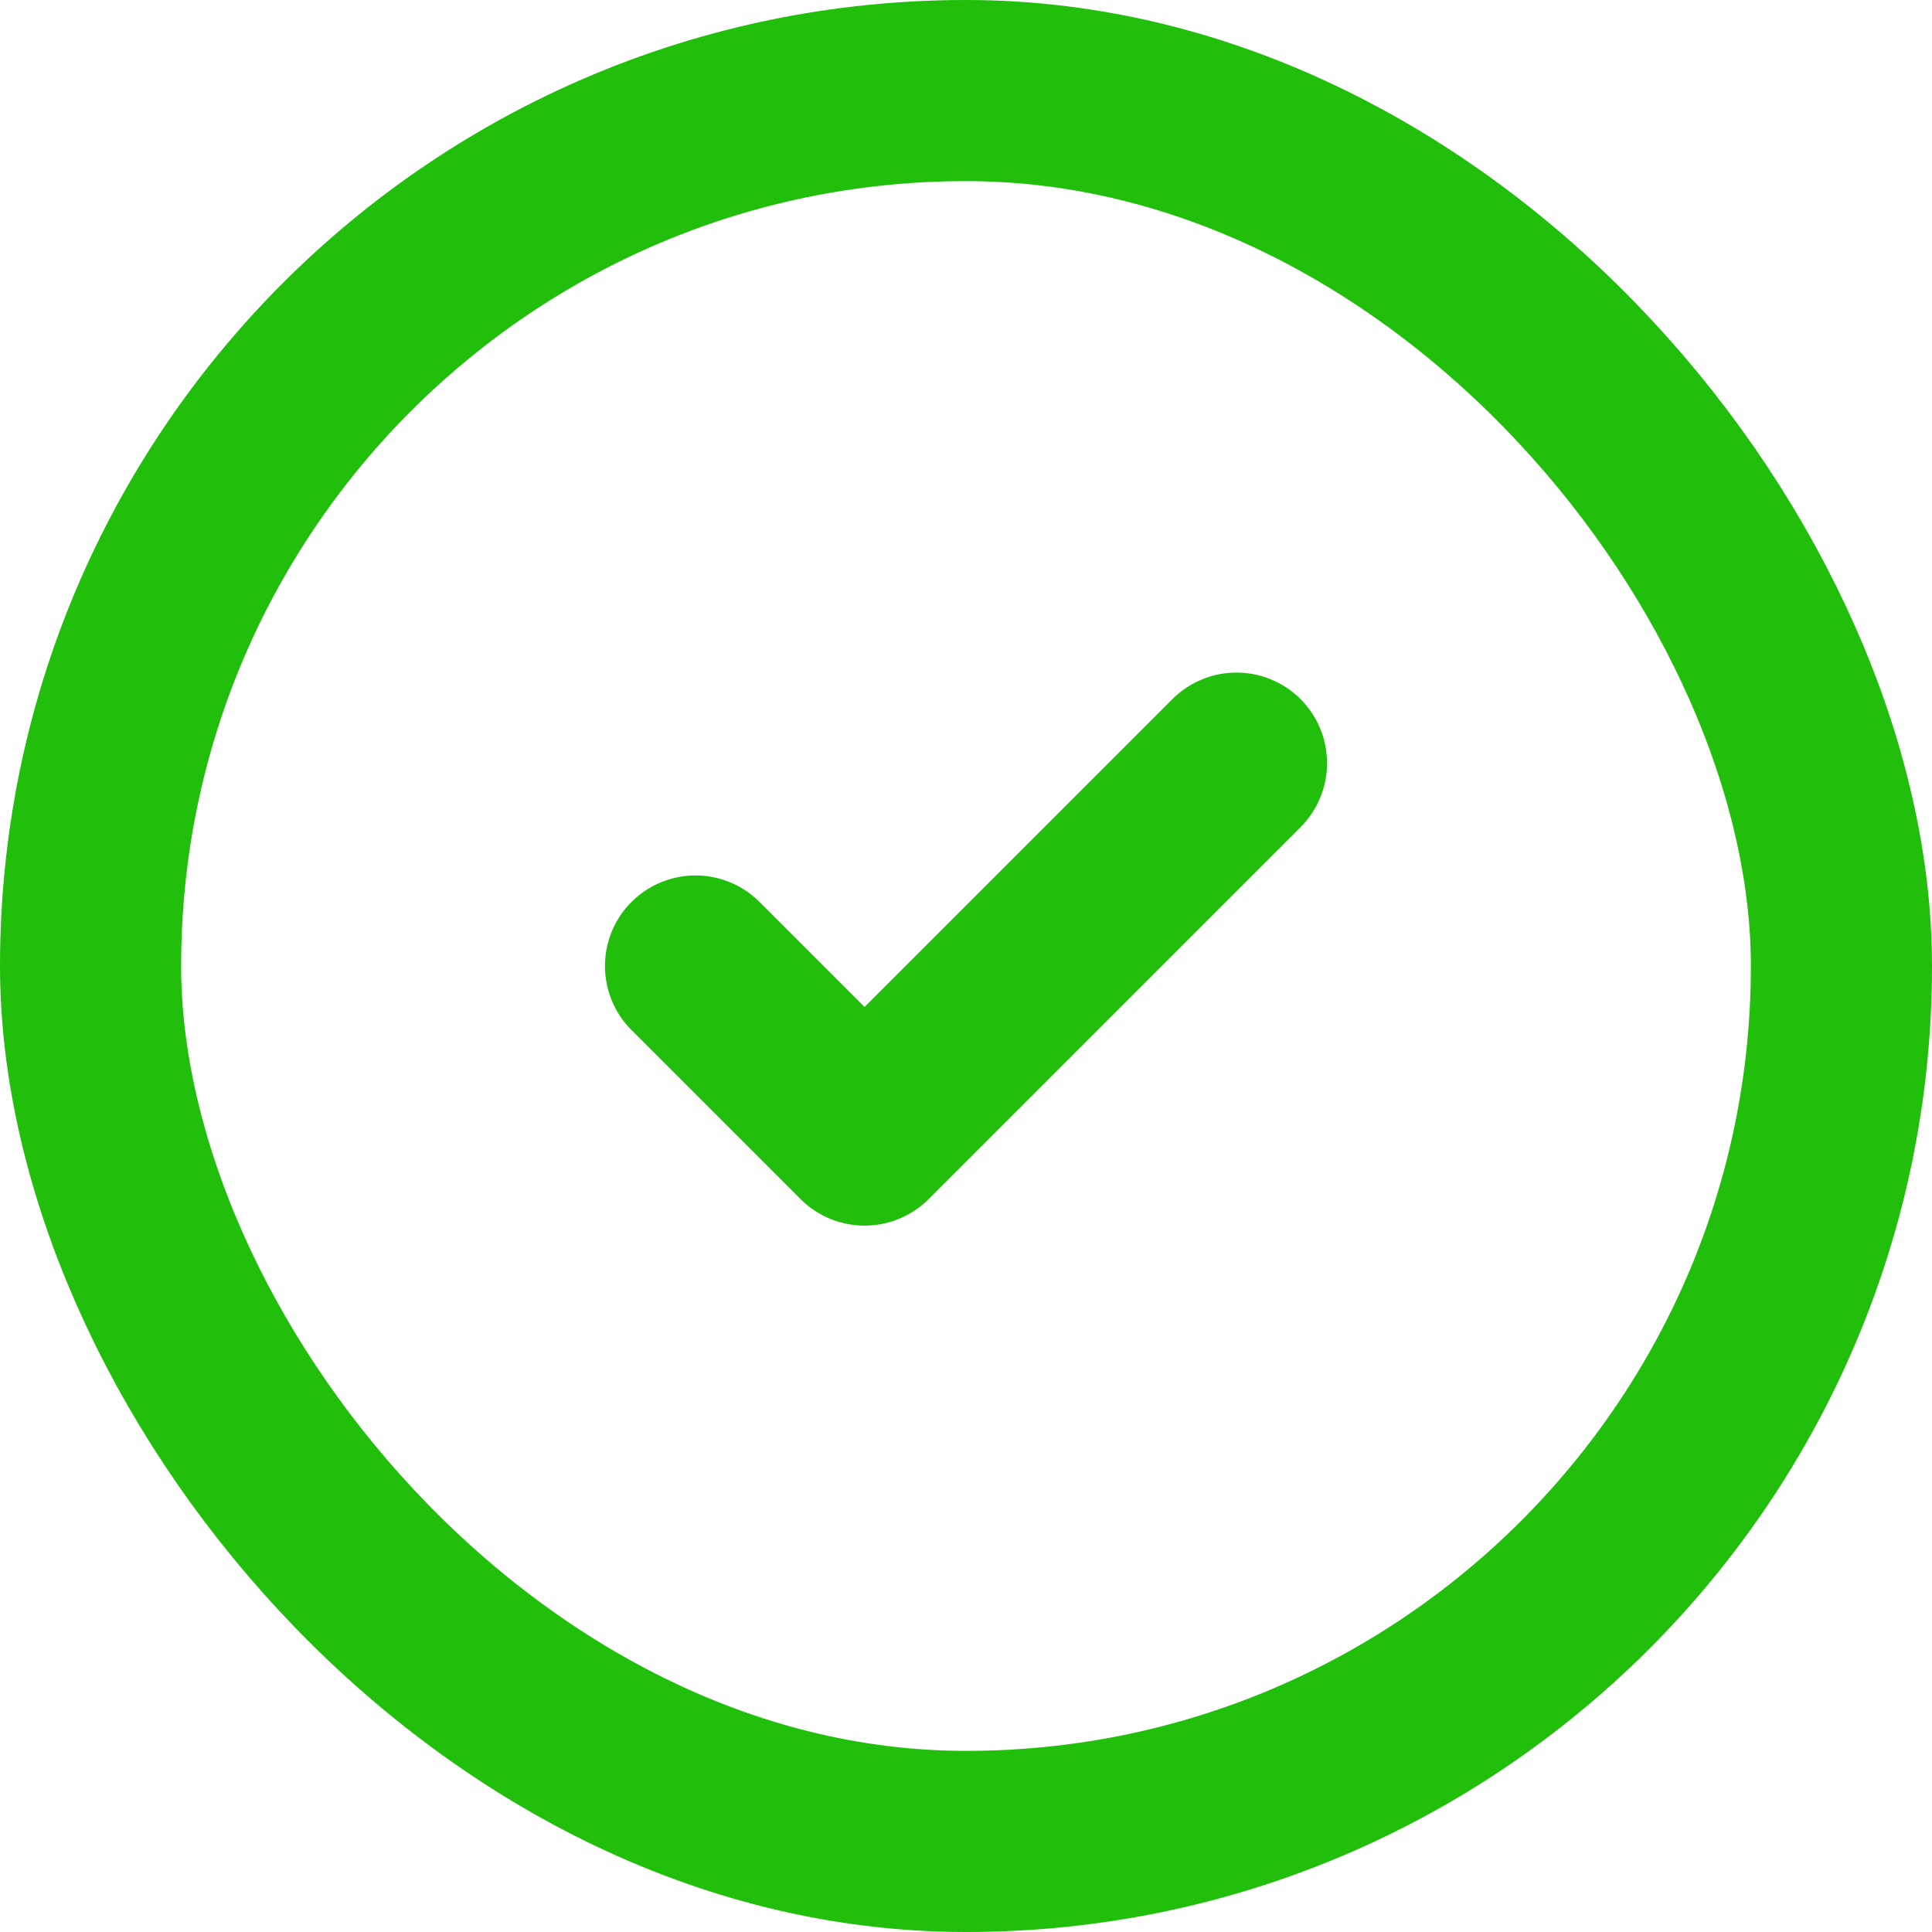 <?xml version="1.0" encoding="UTF-8"?> <svg xmlns="http://www.w3.org/2000/svg" width="32" height="32" viewBox="0 0 32 32" fill="none"><g filter="url(#filter0_b_84_3065)"><rect x="1.5" y="1.5" width="29" height="29" rx="14.5" stroke="#21BE0C" stroke-width="3"></rect></g><path d="M20.48 12.64L14.32 18.8L11.52 16" stroke="#21BE0C" stroke-width="3" stroke-linecap="round" stroke-linejoin="round"></path><defs><filter id="filter0_b_84_3065" x="-48" y="-48" width="128" height="128" filterUnits="userSpaceOnUse" color-interpolation-filters="sRGB"><feFlood flood-opacity="0" result="BackgroundImageFix"></feFlood><feGaussianBlur in="BackgroundImageFix" stdDeviation="24"></feGaussianBlur><feComposite in2="SourceAlpha" operator="in" result="effect1_backgroundBlur_84_3065"></feComposite><feBlend mode="normal" in="SourceGraphic" in2="effect1_backgroundBlur_84_3065" result="shape"></feBlend></filter></defs></svg> 